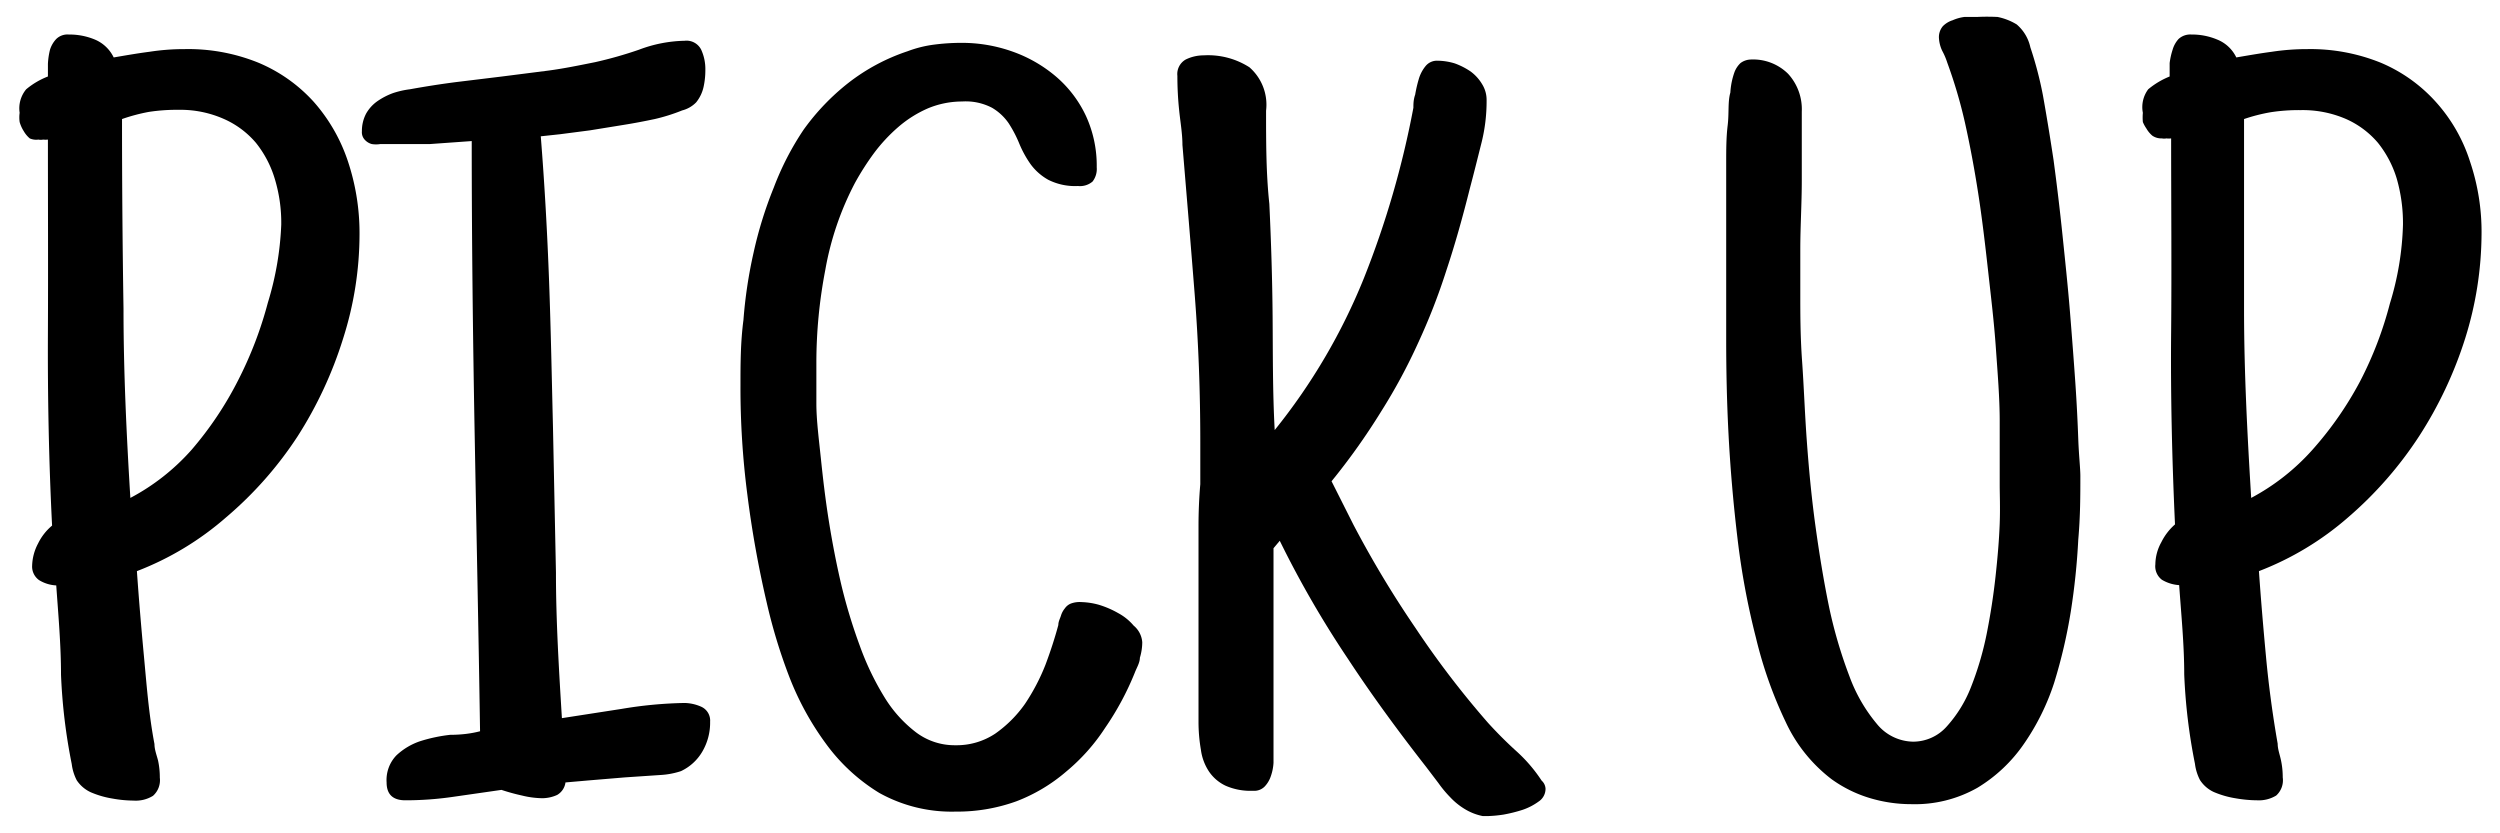 <svg xmlns="http://www.w3.org/2000/svg" viewBox="0 0 84 28"><g id="design"><path d="M12.08,7.87a11.56,11.56,0,0,1-.55,3.5A13.57,13.57,0,0,1,10,14.66,12.58,12.58,0,0,1,7.6,17.38a10,10,0,0,1-3,1.81c.07,1,.15,1.94.24,2.9S5,24,5.19,25c0,.18.07.36.12.55a2.72,2.72,0,0,1,.06.58.7.7,0,0,1-.23.61,1.1,1.1,0,0,1-.65.16,4.13,4.13,0,0,1-.72-.07,3.08,3.08,0,0,1-.72-.21,1.14,1.14,0,0,1-.47-.4,1.62,1.62,0,0,1-.17-.55,19.06,19.06,0,0,1-.36-3c0-1-.09-2-.16-3a1.21,1.21,0,0,1-.58-.18A.56.56,0,0,1,1.08,19a1.68,1.68,0,0,1,.2-.74,1.82,1.82,0,0,1,.47-.6c-.11-2.18-.15-4.34-.14-6.48s0-4.31,0-6.49a.71.71,0,0,1-.16,0,.41.41,0,0,1-.16,0A.53.53,0,0,1,1,4.65a.91.91,0,0,1-.2-.24A1.15,1.15,0,0,1,.66,4.1a1.15,1.15,0,0,1,0-.31A1,1,0,0,1,.88,3a2.6,2.6,0,0,1,.73-.43V2.15a2.41,2.41,0,0,1,.07-.48.93.93,0,0,1,.21-.36.54.54,0,0,1,.42-.15,2.22,2.22,0,0,1,.88.17,1.23,1.23,0,0,1,.63.6c.41-.07.81-.14,1.2-.19a7.66,7.66,0,0,1,1.19-.09,6.27,6.27,0,0,1,2.48.46,5.23,5.23,0,0,1,1.85,1.31,5.75,5.75,0,0,1,1.15,2A7.63,7.63,0,0,1,12.08,7.87ZM9.45,7.55A5.08,5.08,0,0,0,9.23,6,3.58,3.58,0,0,0,8.6,4.8,3,3,0,0,0,7.53,4,3.6,3.6,0,0,0,6,3.69a6.2,6.2,0,0,0-1,.07A6.08,6.08,0,0,0,4.1,4q0,3.21.05,6.38c0,2.11.1,4.22.23,6.35a7.3,7.3,0,0,0,2.06-1.62A11.66,11.66,0,0,0,8,12.78a13,13,0,0,0,1-2.61A10.28,10.28,0,0,0,9.45,7.55Z"/><path d="M23.86,24.25a1.92,1.92,0,0,1-.26,1,1.63,1.63,0,0,1-.72.66,2.64,2.64,0,0,1-.69.13L21,26.12l-1.2.1-.8.07a.57.57,0,0,1-.28.42,1.22,1.22,0,0,1-.5.11,3,3,0,0,1-.68-.09,6.66,6.66,0,0,1-.69-.19l-1.6.23a11.07,11.07,0,0,1-1.63.12q-.63,0-.63-.6a1.19,1.19,0,0,1,.33-.91,2.18,2.18,0,0,1,.81-.48,5.26,5.26,0,0,1,1-.21q.54,0,1-.12c-.05-3.33-.12-6.63-.18-9.91s-.1-6.59-.1-9.92l-1.4.1c-.46,0-.92,0-1.37,0h-.3a.88.88,0,0,1-.29,0,.49.49,0,0,1-.23-.14.37.37,0,0,1-.1-.29,1.25,1.25,0,0,1,.14-.59,1.28,1.28,0,0,1,.38-.42,2.33,2.33,0,0,1,.52-.27A2.94,2.94,0,0,1,13.77,3c.5-.09,1-.17,1.54-.24l1.56-.19,1.57-.2c.52-.07,1-.17,1.55-.28a13.68,13.68,0,0,0,1.48-.42A4.56,4.56,0,0,1,23,1.37a.55.55,0,0,1,.56.3,1.56,1.56,0,0,1,.14.68,2.62,2.62,0,0,1-.06.57,1.25,1.25,0,0,1-.25.52,1,1,0,0,1-.47.27A6.09,6.09,0,0,1,22,4c-.33.07-.69.14-1.07.2l-1.11.18-1,.13-.65.07c.13,1.63.22,3.26.28,4.89s.09,3.26.13,4.88l.1,4.89c0,1.63.1,3.26.2,4.89l2-.31A14.07,14.07,0,0,1,23,23.62a1.44,1.44,0,0,1,.57.13A.51.51,0,0,1,23.86,24.25Z"/><path d="M38.38,21.58a1.82,1.82,0,0,1-.08.52c0,.17-.11.34-.17.5a9.57,9.57,0,0,1-1,1.86,6.51,6.51,0,0,1-1.3,1.46,5.67,5.67,0,0,1-1.67,1,5.84,5.84,0,0,1-2.05.35,5,5,0,0,1-2.57-.63A6.23,6.23,0,0,1,27.76,25a9.67,9.67,0,0,1-1.24-2.26,18.32,18.32,0,0,1-.76-2.5,35.45,35.45,0,0,1-.65-3.63,27.84,27.84,0,0,1-.23-3.65c0-.71,0-1.45.1-2.21a15.6,15.6,0,0,1,.34-2.26A13.5,13.5,0,0,1,26,6.3,9.53,9.53,0,0,1,27,4.36a7.69,7.69,0,0,1,1.5-1.57,6.66,6.66,0,0,1,2-1.07,3.91,3.91,0,0,1,.88-.22,7.11,7.11,0,0,1,.92-.06,5.05,5.05,0,0,1,1.74.3,4.63,4.63,0,0,1,1.45.84,3.93,3.93,0,0,1,1,1.32,4,4,0,0,1,.36,1.72.69.69,0,0,1-.14.48.65.65,0,0,1-.49.15,2,2,0,0,1-1-.21,1.86,1.86,0,0,1-.59-.52,3.56,3.56,0,0,1-.38-.69,4.1,4.1,0,0,0-.36-.69,1.75,1.75,0,0,0-.56-.52,1.91,1.91,0,0,0-1-.21,3,3,0,0,0-1.15.23,3.9,3.9,0,0,0-1,.63,5.57,5.57,0,0,0-.81.87,9,9,0,0,0-.64,1,10,10,0,0,0-1,2.93,16.49,16.49,0,0,0-.3,3.12c0,.35,0,.81,0,1.36s.08,1.17.15,1.84.15,1.37.27,2.12.26,1.47.43,2.19a18.12,18.12,0,0,0,.61,2,9.28,9.28,0,0,0,.83,1.73,4.29,4.29,0,0,0,1.05,1.17,2.15,2.15,0,0,0,1.33.44,2.34,2.34,0,0,0,1.34-.39,4.09,4.09,0,0,0,1-1,6.9,6.9,0,0,0,.69-1.32c.18-.48.32-.92.43-1.33,0-.12.06-.22.09-.32a.7.7,0,0,1,.13-.24.45.45,0,0,1,.2-.16.84.84,0,0,1,.35-.05,2.42,2.42,0,0,1,.59.09,3.11,3.11,0,0,1,.65.28,1.78,1.78,0,0,1,.52.42A.8.8,0,0,1,38.38,21.58Z"/><path d="M51.93,26.5a.51.51,0,0,1-.23.43,2,2,0,0,1-.54.28,5,5,0,0,1-.64.16,4.21,4.21,0,0,1-.52.05s-.07,0-.09,0,0,0-.09,0a1.85,1.85,0,0,1-.61-.24,2.28,2.28,0,0,1-.48-.39,3.91,3.91,0,0,1-.4-.48l-.41-.54c-.93-1.19-1.82-2.4-2.64-3.65A33.85,33.85,0,0,1,43,18.17l-.21.25V25.2c0,.13,0,.28,0,.43a1.63,1.63,0,0,1-.09.45.93.93,0,0,1-.21.35.49.49,0,0,1-.39.14,2.07,2.07,0,0,1-.92-.17,1.39,1.39,0,0,1-.56-.48,1.73,1.73,0,0,1-.27-.73,5.49,5.49,0,0,1-.08-.94c0-1.1,0-2.19,0-3.28s0-2.19,0-3.29q0-.72.06-1.41c0-.45,0-.92,0-1.4,0-1.68-.06-3.35-.19-5s-.27-3.32-.41-5c0-.38-.07-.77-.11-1.16a11.12,11.12,0,0,1-.06-1.16A.56.56,0,0,1,39.84,2a1.36,1.36,0,0,1,.6-.14,2.58,2.58,0,0,1,1.54.4,1.67,1.67,0,0,1,.56,1.46c0,1.07,0,2.11.11,3.13.06,1.28.1,2.54.11,3.8s0,2.52.07,3.8a20.14,20.14,0,0,0,3-5.11,30.9,30.9,0,0,0,1.66-5.72c0-.12,0-.27.06-.44a4.37,4.37,0,0,1,.12-.52,1.23,1.23,0,0,1,.23-.44.49.49,0,0,1,.4-.18,2.05,2.05,0,0,1,.58.09,2.4,2.4,0,0,1,.53.27,1.45,1.45,0,0,1,.39.43,1,1,0,0,1,.15.54,5.77,5.77,0,0,1-.19,1.5c-.12.48-.25,1-.37,1.45-.25,1-.51,1.92-.79,2.76a20.93,20.93,0,0,1-.95,2.44,19,19,0,0,1-1.24,2.3,22,22,0,0,1-1.67,2.35l.74,1.47a34.84,34.84,0,0,0,2.08,3.46A30.69,30.69,0,0,0,50,24.29c.31.34.62.65.94.94a5.1,5.1,0,0,1,.86,1A.39.39,0,0,1,51.93,26.5Z"/><path d="M69.9,16c0,.63,0,1.34-.07,2.13a22.93,22.93,0,0,1-.25,2.41,17.44,17.44,0,0,1-.56,2.4A7.86,7.86,0,0,1,68,25a5.08,5.08,0,0,1-1.56,1.47,4.25,4.25,0,0,1-2.22.55,4.82,4.82,0,0,1-1.41-.21,4.31,4.31,0,0,1-1.27-.63A5.13,5.13,0,0,1,60,24.26a14.23,14.23,0,0,1-1-2.83,25.4,25.4,0,0,1-.62-3.34c-.14-1.17-.24-2.33-.3-3.47S58,12.41,58,11.4s0-1.86,0-2.58V8c0-.35,0-.74,0-1.17S58,6,58,5.52s0-.9.05-1.31,0-.79.09-1.1a2.46,2.46,0,0,1,.14-.69.82.82,0,0,1,.2-.3A.6.6,0,0,1,58.82,2a1.67,1.67,0,0,1,1.26.48,1.76,1.76,0,0,1,.46,1.27c0,.78,0,1.55,0,2.32s-.05,1.55-.05,2.32c0,.34,0,.84,0,1.5s0,1.4.06,2.24.09,1.74.16,2.7.16,1.91.29,2.85.28,1.86.46,2.73a15.61,15.61,0,0,0,.68,2.31,5.35,5.35,0,0,0,.92,1.6,1.6,1.6,0,0,0,1.22.6,1.51,1.51,0,0,0,1.13-.51,4.3,4.3,0,0,0,.81-1.31,10.49,10.49,0,0,0,.53-1.79c.13-.65.23-1.3.3-1.94s.12-1.23.14-1.77,0-1,0-1.3c0-.64,0-1.36,0-2.15s-.07-1.61-.13-2.47S66.9,10,66.8,9.1s-.2-1.75-.33-2.59-.28-1.64-.45-2.4a16.23,16.23,0,0,0-.59-2,2.35,2.35,0,0,0-.17-.4,1.14,1.14,0,0,1-.11-.41.57.57,0,0,1,.13-.42.79.79,0,0,1,.33-.2A1.42,1.42,0,0,1,66,.57h.42a6.81,6.81,0,0,1,.7,0,2,2,0,0,1,.64.25,1.4,1.4,0,0,1,.46.77,12.47,12.47,0,0,1,.42,1.6q.18,1,.36,2.19c.11.82.21,1.65.3,2.52s.18,1.71.25,2.57.13,1.65.18,2.37.08,1.37.1,1.92S69.9,15.73,69.9,16Z"/><path d="M83.38,7.87a11.88,11.88,0,0,1-.55,3.5,13.57,13.57,0,0,1-1.55,3.29,12.85,12.85,0,0,1-2.38,2.72,10,10,0,0,1-3,1.81c.07,1,.15,1.94.24,2.9s.22,1.93.39,2.9c0,.18.07.36.11.55a2.72,2.72,0,0,1,.06.58.69.69,0,0,1-.22.61,1.12,1.12,0,0,1-.65.16,4.32,4.32,0,0,1-.73-.07,3.08,3.08,0,0,1-.72-.21,1.1,1.1,0,0,1-.46-.4,1.62,1.62,0,0,1-.17-.55,19.06,19.06,0,0,1-.36-3c0-1-.1-2-.17-3a1.28,1.28,0,0,1-.58-.18.57.57,0,0,1-.22-.52,1.56,1.56,0,0,1,.2-.74,1.94,1.94,0,0,1,.46-.6c-.1-2.18-.15-4.34-.13-6.48s0-4.31,0-6.49a.58.58,0,0,1-.16,0,.36.36,0,0,1-.15,0,.53.53,0,0,1-.32-.09.91.91,0,0,1-.2-.24A1.17,1.17,0,0,1,72,4.1a1.71,1.71,0,0,1,0-.31A1,1,0,0,1,72.18,3a2.69,2.69,0,0,1,.72-.43c0-.13,0-.28,0-.45A2.41,2.41,0,0,1,73,1.67a.91.91,0,0,1,.2-.36.58.58,0,0,1,.43-.15,2.18,2.18,0,0,1,.87.17,1.21,1.21,0,0,1,.64.6c.41-.07.81-.14,1.19-.19a7.88,7.88,0,0,1,1.2-.09A6.3,6.3,0,0,1,80,2.11a5.2,5.2,0,0,1,1.84,1.31,5.45,5.45,0,0,1,1.15,2A7.37,7.37,0,0,1,83.38,7.87Zm-2.64-.32A5.42,5.42,0,0,0,80.53,6,3.58,3.58,0,0,0,79.9,4.8,3,3,0,0,0,78.83,4a3.66,3.66,0,0,0-1.53-.3,6.2,6.2,0,0,0-1,.07A5.83,5.83,0,0,0,75.4,4q0,3.21,0,6.38c0,2.11.11,4.22.24,6.35a7.44,7.44,0,0,0,2.06-1.62,11.66,11.66,0,0,0,1.6-2.3,12.43,12.43,0,0,0,1-2.61A9.85,9.85,0,0,0,80.74,7.55Z"/></g></svg>